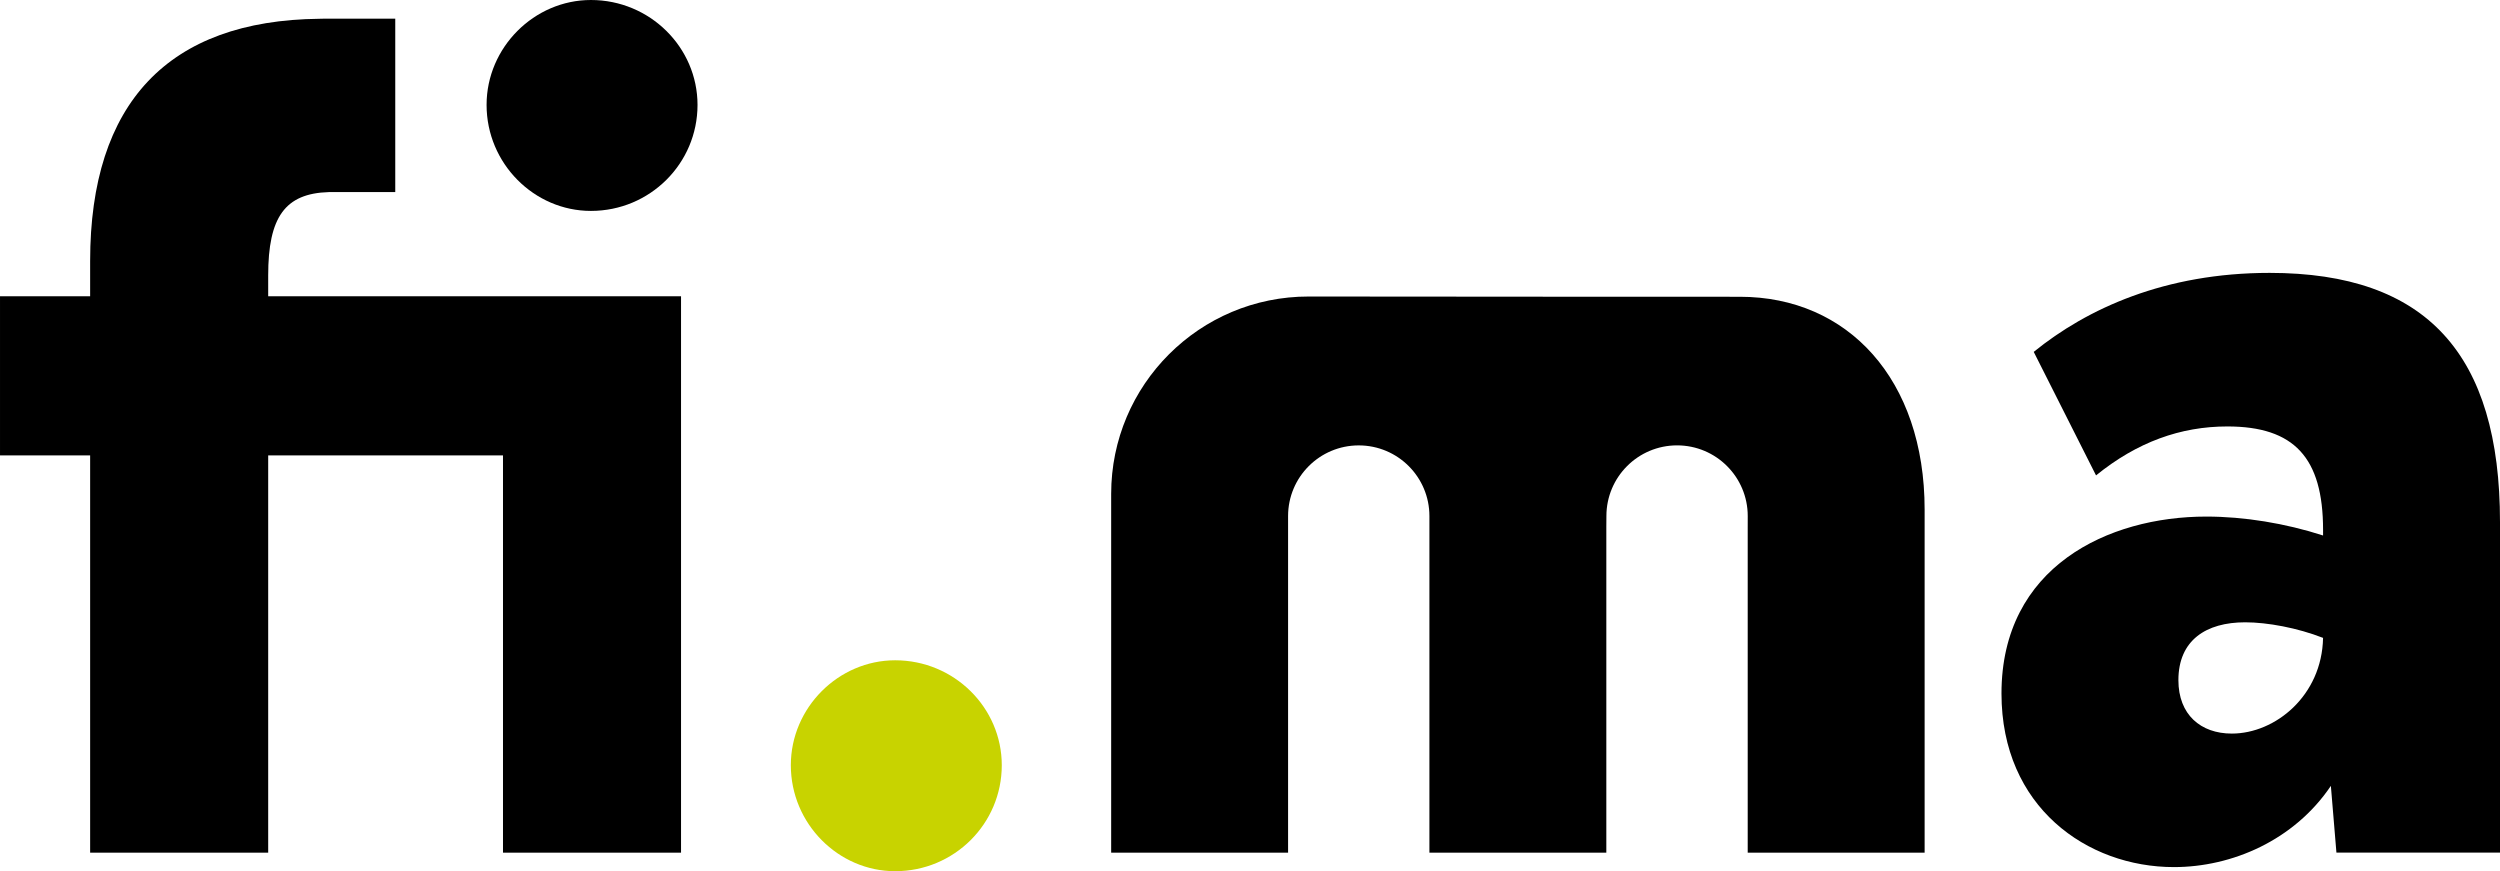 <?xml version="1.0" encoding="utf-8"?>
<!-- Generator: Adobe Illustrator 16.0.0, SVG Export Plug-In . SVG Version: 6.00 Build 0)  -->
<!DOCTYPE svg PUBLIC "-//W3C//DTD SVG 1.1//EN" "http://www.w3.org/Graphics/SVG/1.1/DTD/svg11.dtd">
<svg version="1.1" id="Layer_1" xmlns="http://www.w3.org/2000/svg" xmlns:xlink="http://www.w3.org/1999/xlink" x="0px" y="0px"
	 width="300px" height="104.543px" viewBox="0 0 300 104.543" enable-background="new 0 0 300 104.543" xml:space="preserve">
<g>
	<g>
		<g>
			<defs>
				<rect id="SVGID_1_" width="300" height="104.543"/>
			</defs>
			<clipPath id="SVGID_2_">
				<use xlink:href="#SVGID_1_"  overflow="visible"/>
			</clipPath>
			<path clip-path="url(#SVGID_2_)" d="M47.431,23.051V2.239H39.46c-0.382-0.008-0.742,0.007-1.135,0.014
				c-18.125,0.19-27.508,10.1-27.508,29.062v4.235H0.001v19.097h10.816v47.674h21.366V54.646h28.176v47.674h21.365V35.55H32.183
				v-2.5c0-7.002,2.024-9.841,7.277-9.999H47.431z"/>
		</g>
	</g>
	<g>
		<g>
			<defs>
				<rect id="SVGID_3_" width="300" height="104.543"/>
			</defs>
			<clipPath id="SVGID_4_">
				<use xlink:href="#SVGID_3_"  overflow="visible"/>
			</clipPath>
			<path clip-path="url(#SVGID_4_)" d="M70.911,0C64.105,0,58.39,5.686,58.39,12.588c0,7.037,5.716,12.722,12.521,12.722
				c7.077,0,12.792-5.685,12.792-12.722C83.702,5.686,77.988,0,70.911,0"/>
		</g>
	</g>
	<g>
		<g>
			<defs>
				<rect id="SVGID_5_" width="300" height="104.543"/>
			</defs>
			<clipPath id="SVGID_6_">
				<use xlink:href="#SVGID_5_"  overflow="visible"/>
			</clipPath>
			<path clip-path="url(#SVGID_6_)" fill="#C8D300" d="M107.421,79.234c-6.805,0-12.521,5.686-12.521,12.588
				c0,7.037,5.716,12.722,12.521,12.722c7.077,0,12.792-5.685,12.792-12.722C120.213,84.92,114.498,79.234,107.421,79.234"/>
		</g>
	</g>
	<g>
		<g>
			<defs>
				<rect id="SVGID_7_" width="300" height="104.543"/>
			</defs>
			<clipPath id="SVGID_8_">
				<use xlink:href="#SVGID_7_"  overflow="visible"/>
			</clipPath>
			<path clip-path="url(#SVGID_8_)" d="M209.725,63.459v38.859h21.23V61.145c0-15.624-9.214-25.533-22.166-25.533
				c-4.93,0-31.514-0.004-51.743-0.03c-13.091-0.016-23.706,10.592-23.706,23.682v43.057h21.23V69.839v-7.912
				c0-4.684,3.797-8.479,8.479-8.479c4.686,0,8.48,3.797,8.48,8.479v8.179v32.213h21.23V63.191l0.01-1.267
				c0-4.684,3.797-8.479,8.48-8.479s8.479,3.798,8.479,8.479L209.725,63.459z"/>
		</g>
	</g>
	<g>
		<g>
			<defs>
				<rect id="SVGID_9_" width="300" height="104.543"/>
			</defs>
			<clipPath id="SVGID_10_">
				<use xlink:href="#SVGID_9_"  overflow="visible"/>
			</clipPath>
			<path clip-path="url(#SVGID_10_)" d="M272.357,32.746c-12.551,0-21.898,4.274-28.309,9.48l7.477,14.822
				c4.941-4.006,10.149-5.874,15.758-5.874c8.013,0,11.486,3.737,11.486,12.418v0.667c-4.541-1.468-9.482-2.27-14.021-2.27
				c-11.751,0-24.57,6.011-24.57,21.23c0,13.622,10.282,20.832,20.697,20.832c6.945,0,14.421-3.202,18.829-9.747l0.667,8.012H300
				V62.66C300,42.494,291.188,32.746,272.357,32.746 M267.818,88.03c-3.738,0-6.41-2.271-6.41-6.409
				c0-4.809,3.339-6.944,8.012-6.944c2.671,0,6.275,0.668,9.348,1.869C278.634,83.491,273.025,88.03,267.818,88.03"/>
		</g>
	</g>
</g>
</svg>
